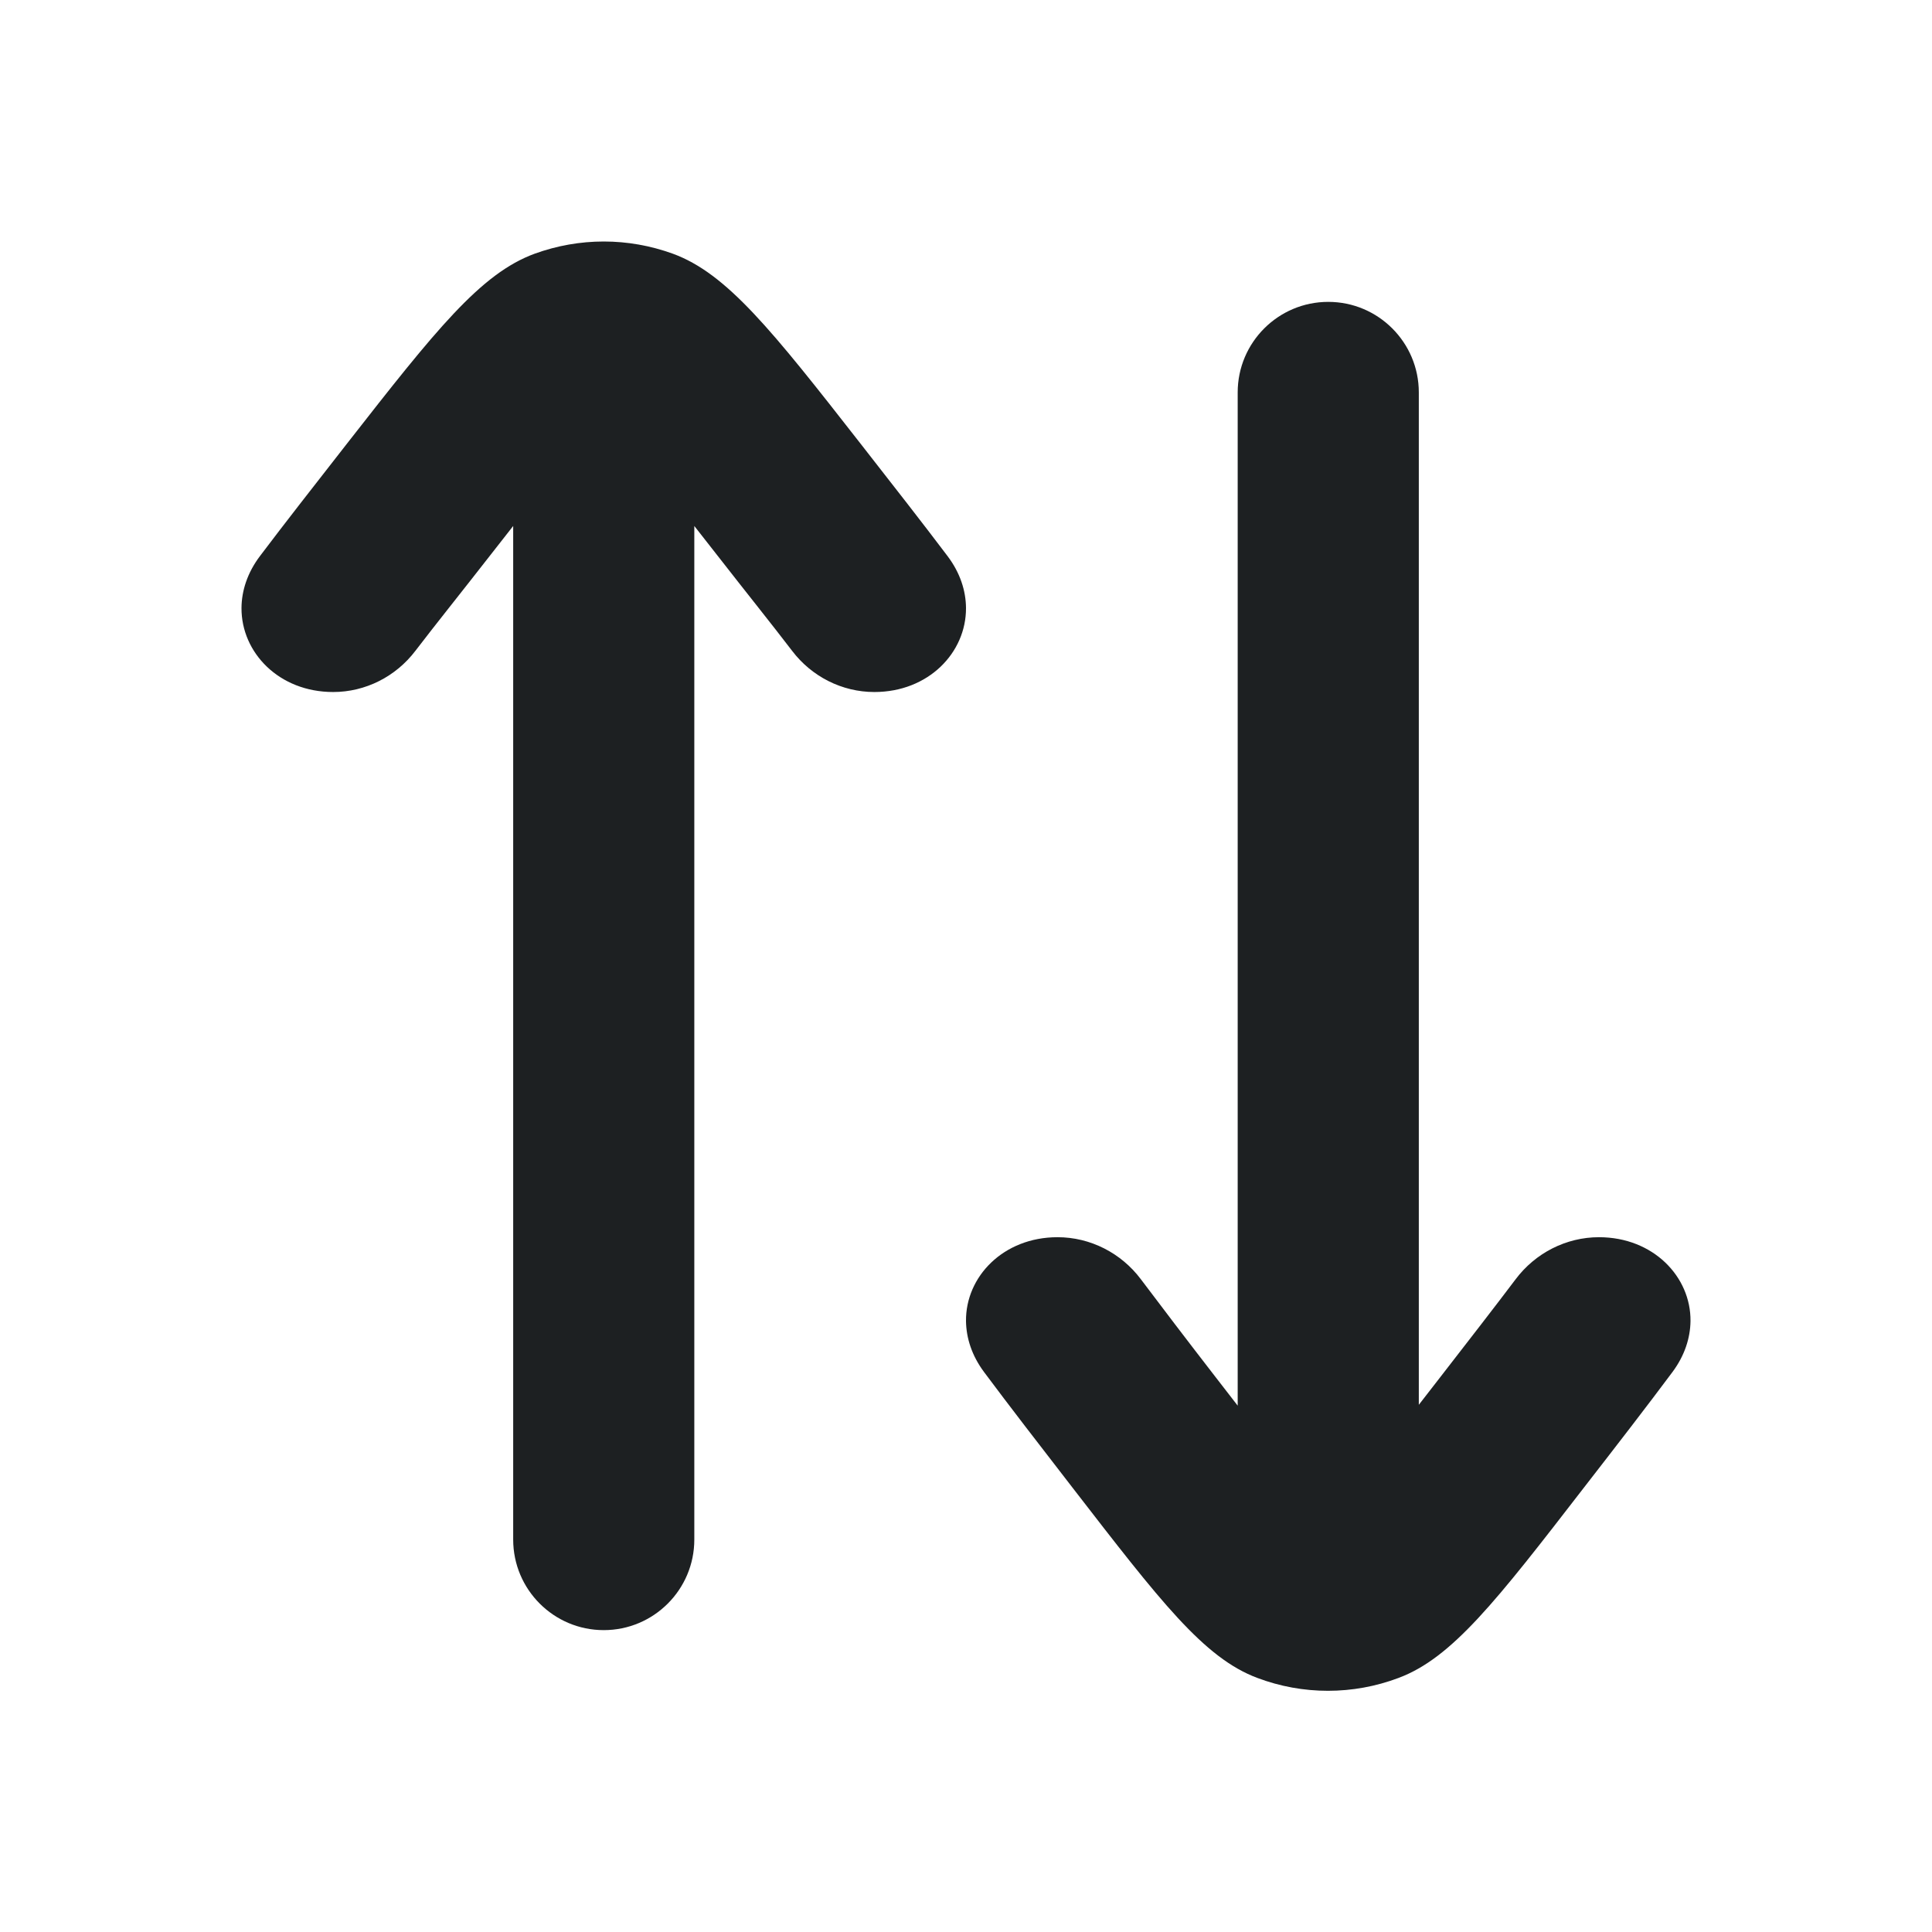 <svg width="16" height="16" viewBox="0 0 16 16" fill="none" xmlns="http://www.w3.org/2000/svg">
<path d="M7.847 4.605C7.952 4.744 7.999 4.893 8 5.035C8.002 5.404 7.69 5.731 7.241 5.731C6.973 5.731 6.722 5.603 6.56 5.39C6.388 5.165 6.178 4.904 5.938 4.596C5.87 4.51 5.808 4.43 5.75 4.356L5.75 12.75C5.75 13.164 5.414 13.5 5 13.5C4.586 13.5 4.25 13.164 4.25 12.75L4.25 4.356C4.192 4.43 4.13 4.51 4.062 4.596C3.822 4.904 3.612 5.165 3.44 5.39C3.278 5.603 3.027 5.731 2.759 5.731C2.31 5.731 1.998 5.404 2 5.035C2.001 4.893 2.048 4.744 2.153 4.605C2.359 4.332 2.6 4.024 2.875 3.672C3.608 2.734 3.98 2.265 4.428 2.101C4.613 2.034 4.806 2 5 2C5.194 2 5.387 2.034 5.572 2.101C6.02 2.265 6.392 2.734 7.125 3.672C7.4 4.024 7.641 4.332 7.847 4.605Z" fill="#1D2022"/>
<path d="M13.242 10.246C13.691 10.246 14.004 10.573 14 10.941C13.998 11.081 13.952 11.226 13.851 11.362C13.643 11.641 13.399 11.957 13.118 12.319C12.391 13.26 12.026 13.73 11.582 13.896C11.205 14.038 10.79 14.038 10.413 13.896C9.969 13.73 9.609 13.26 8.882 12.32C8.601 11.957 8.357 11.641 8.149 11.362C8.048 11.226 8.002 11.081 8 10.941C7.996 10.573 8.309 10.246 8.758 10.246C9.03 10.246 9.285 10.377 9.448 10.594C9.62 10.822 9.821 11.087 10.065 11.402C10.131 11.488 10.193 11.567 10.25 11.641L10.25 3.25C10.25 2.836 10.586 2.5 11 2.5C11.414 2.5 11.75 2.836 11.75 3.25L11.75 11.634C11.806 11.562 11.866 11.485 11.93 11.402C12.174 11.087 12.38 10.822 12.552 10.594C12.715 10.377 12.97 10.246 13.242 10.246Z" fill="#1D2022"/>
</svg>

